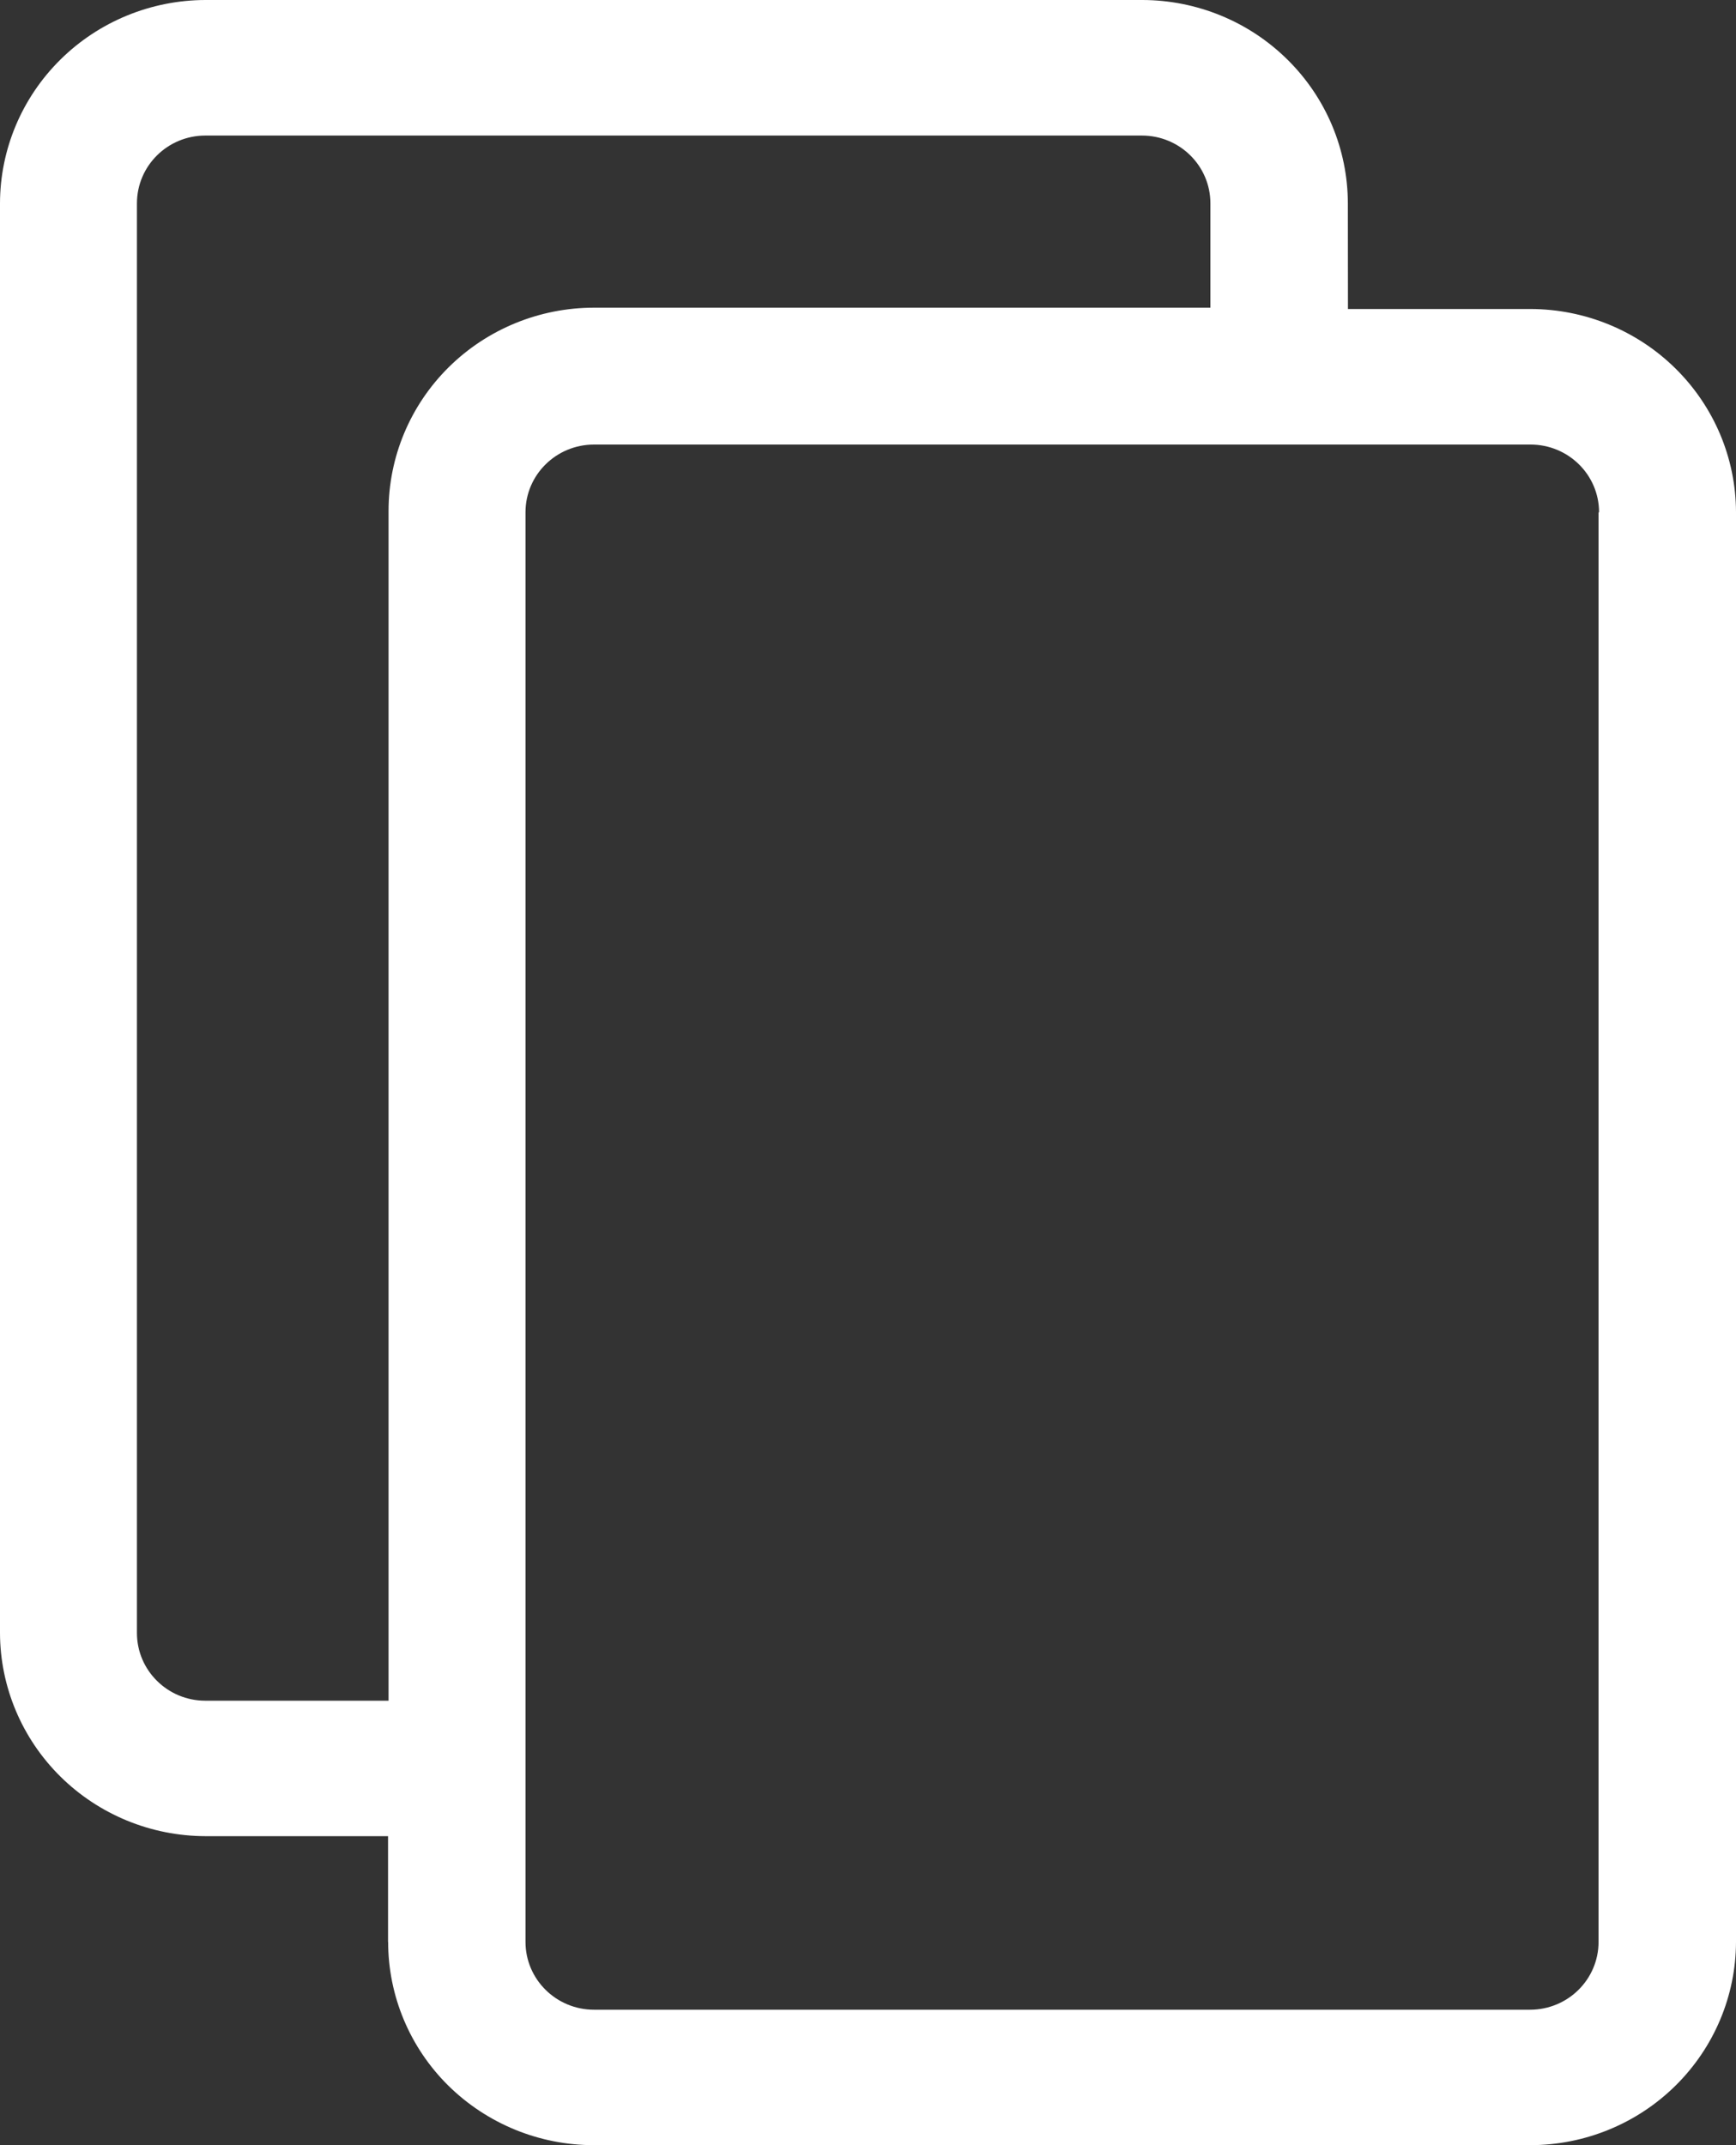<svg width="17" height="21" viewBox="0 0 17 21" fill="none" xmlns="http://www.w3.org/2000/svg">
<rect x="0" y="0" width="17" height="21" fill="#333333" stroke="none"/>
<path d="M5.817 21H14.988C15.521 20.999 16.032 20.789 16.409 20.416C16.786 20.043 16.999 19.537 17 19.01V5.014C16.999 4.487 16.786 3.982 16.409 3.609C16.032 3.236 15.521 3.026 14.988 3.025H13.2L13.199 1.99C13.198 1.462 12.986 0.957 12.608 0.584C12.231 0.211 11.72 0.001 11.187 0H2.012C1.479 0.001 0.968 0.211 0.591 0.584C0.214 0.957 0.001 1.462 0 1.99V15.985C0.001 16.512 0.214 17.018 0.591 17.391C0.968 17.764 1.479 17.974 2.012 17.975H3.8V19.01L3.801 19.01C3.801 19.538 4.013 20.045 4.391 20.418C4.77 20.791 5.283 21.001 5.817 21L5.817 21ZM15.654 5.015L15.654 19.01C15.654 19.377 15.354 19.674 14.983 19.674H5.817C5.447 19.674 5.146 19.377 5.146 19.01V5.015C5.146 4.648 5.447 4.352 5.817 4.352H14.988C15.358 4.352 15.659 4.648 15.659 5.015H15.654ZM2.011 16.649C1.641 16.649 1.341 16.352 1.341 15.986V1.991C1.341 1.624 1.641 1.327 2.011 1.327H11.182C11.553 1.327 11.853 1.624 11.853 1.991V3.012H5.817C5.283 3.012 4.771 3.222 4.394 3.595C4.017 3.968 3.805 4.474 3.805 5.002V16.649L2.011 16.649Z" fill="white"/>
</svg>
